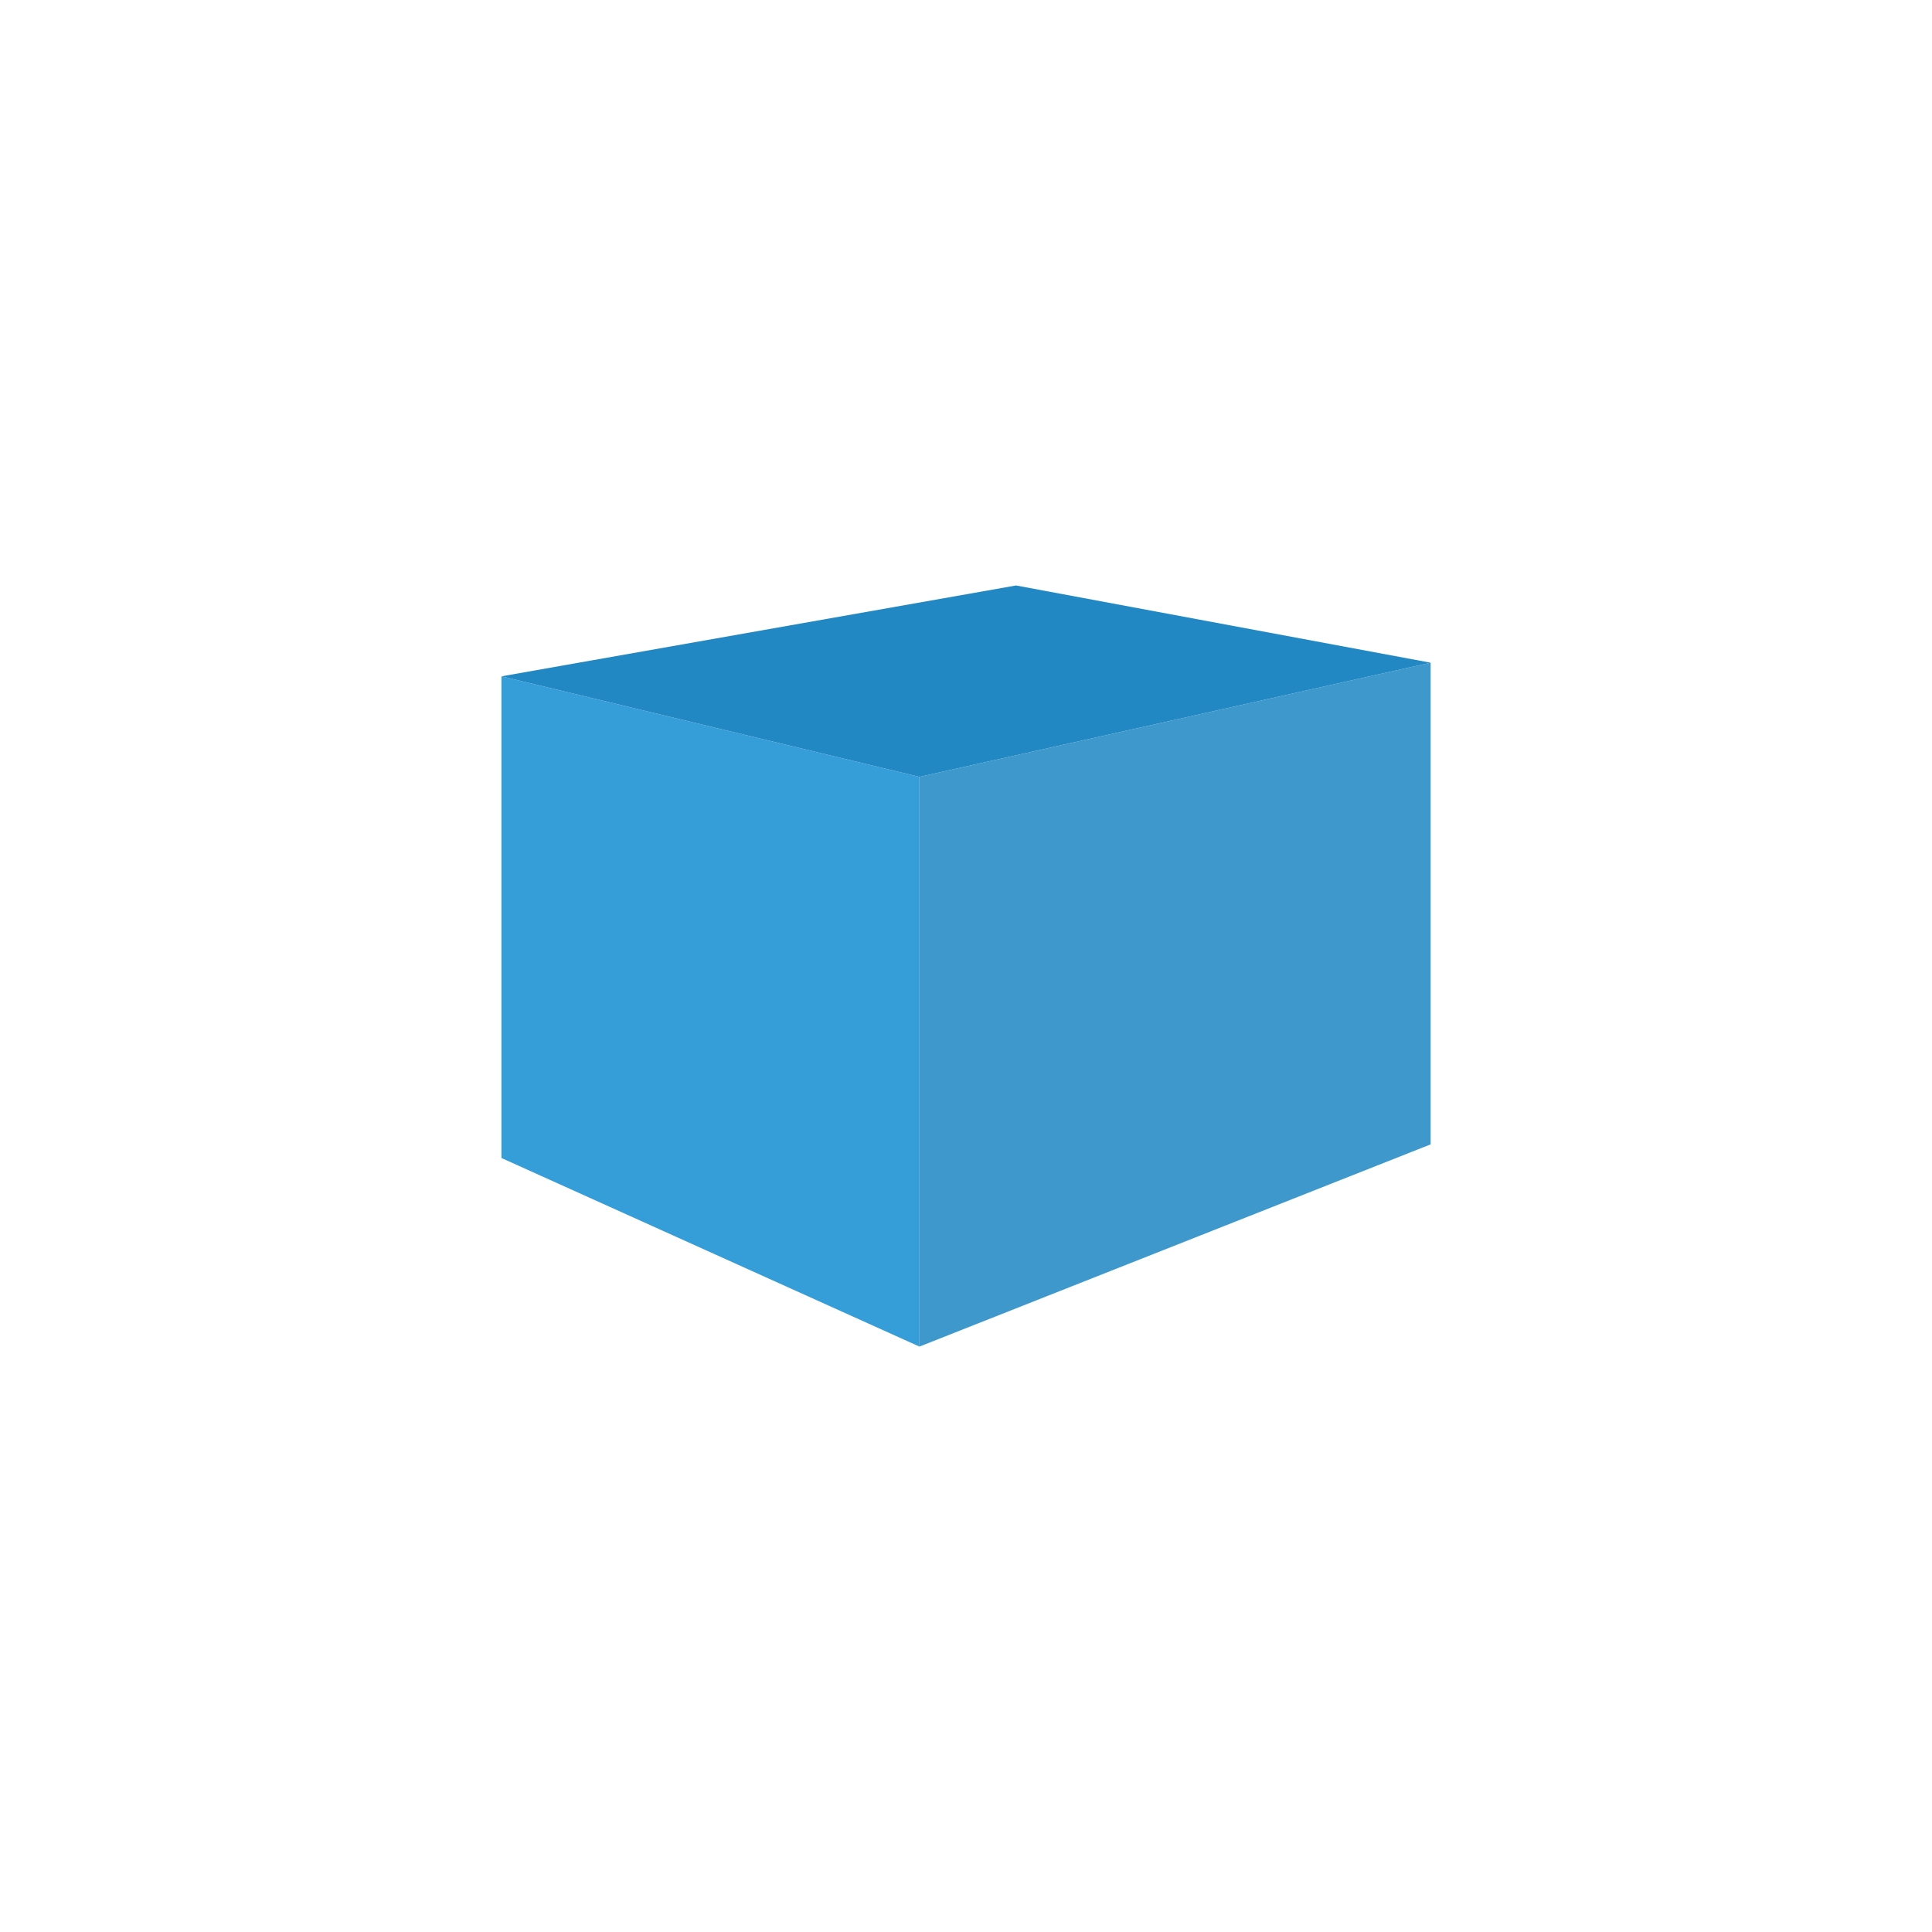 <svg xmlns="http://www.w3.org/2000/svg" xmlns:xlink="http://www.w3.org/1999/xlink" id="Ebene_1" x="0px" y="0px" viewBox="0 0 283.46 283.46" xml:space="preserve"><g>	<polygon fill="#359DD8" points="134.9,197.57 73.57,169.9 73.57,99.23 134.9,113.98  "></polygon>	<polygon fill="#3F98CB" points="134.9,197.57 209.9,167.9 209.9,97.23 134.9,113.98  "></polygon>	<polygon fill="#2288C3" points="73.57,99.23 149.07,85.9 209.9,97.23 134.9,113.98  "></polygon></g></svg>